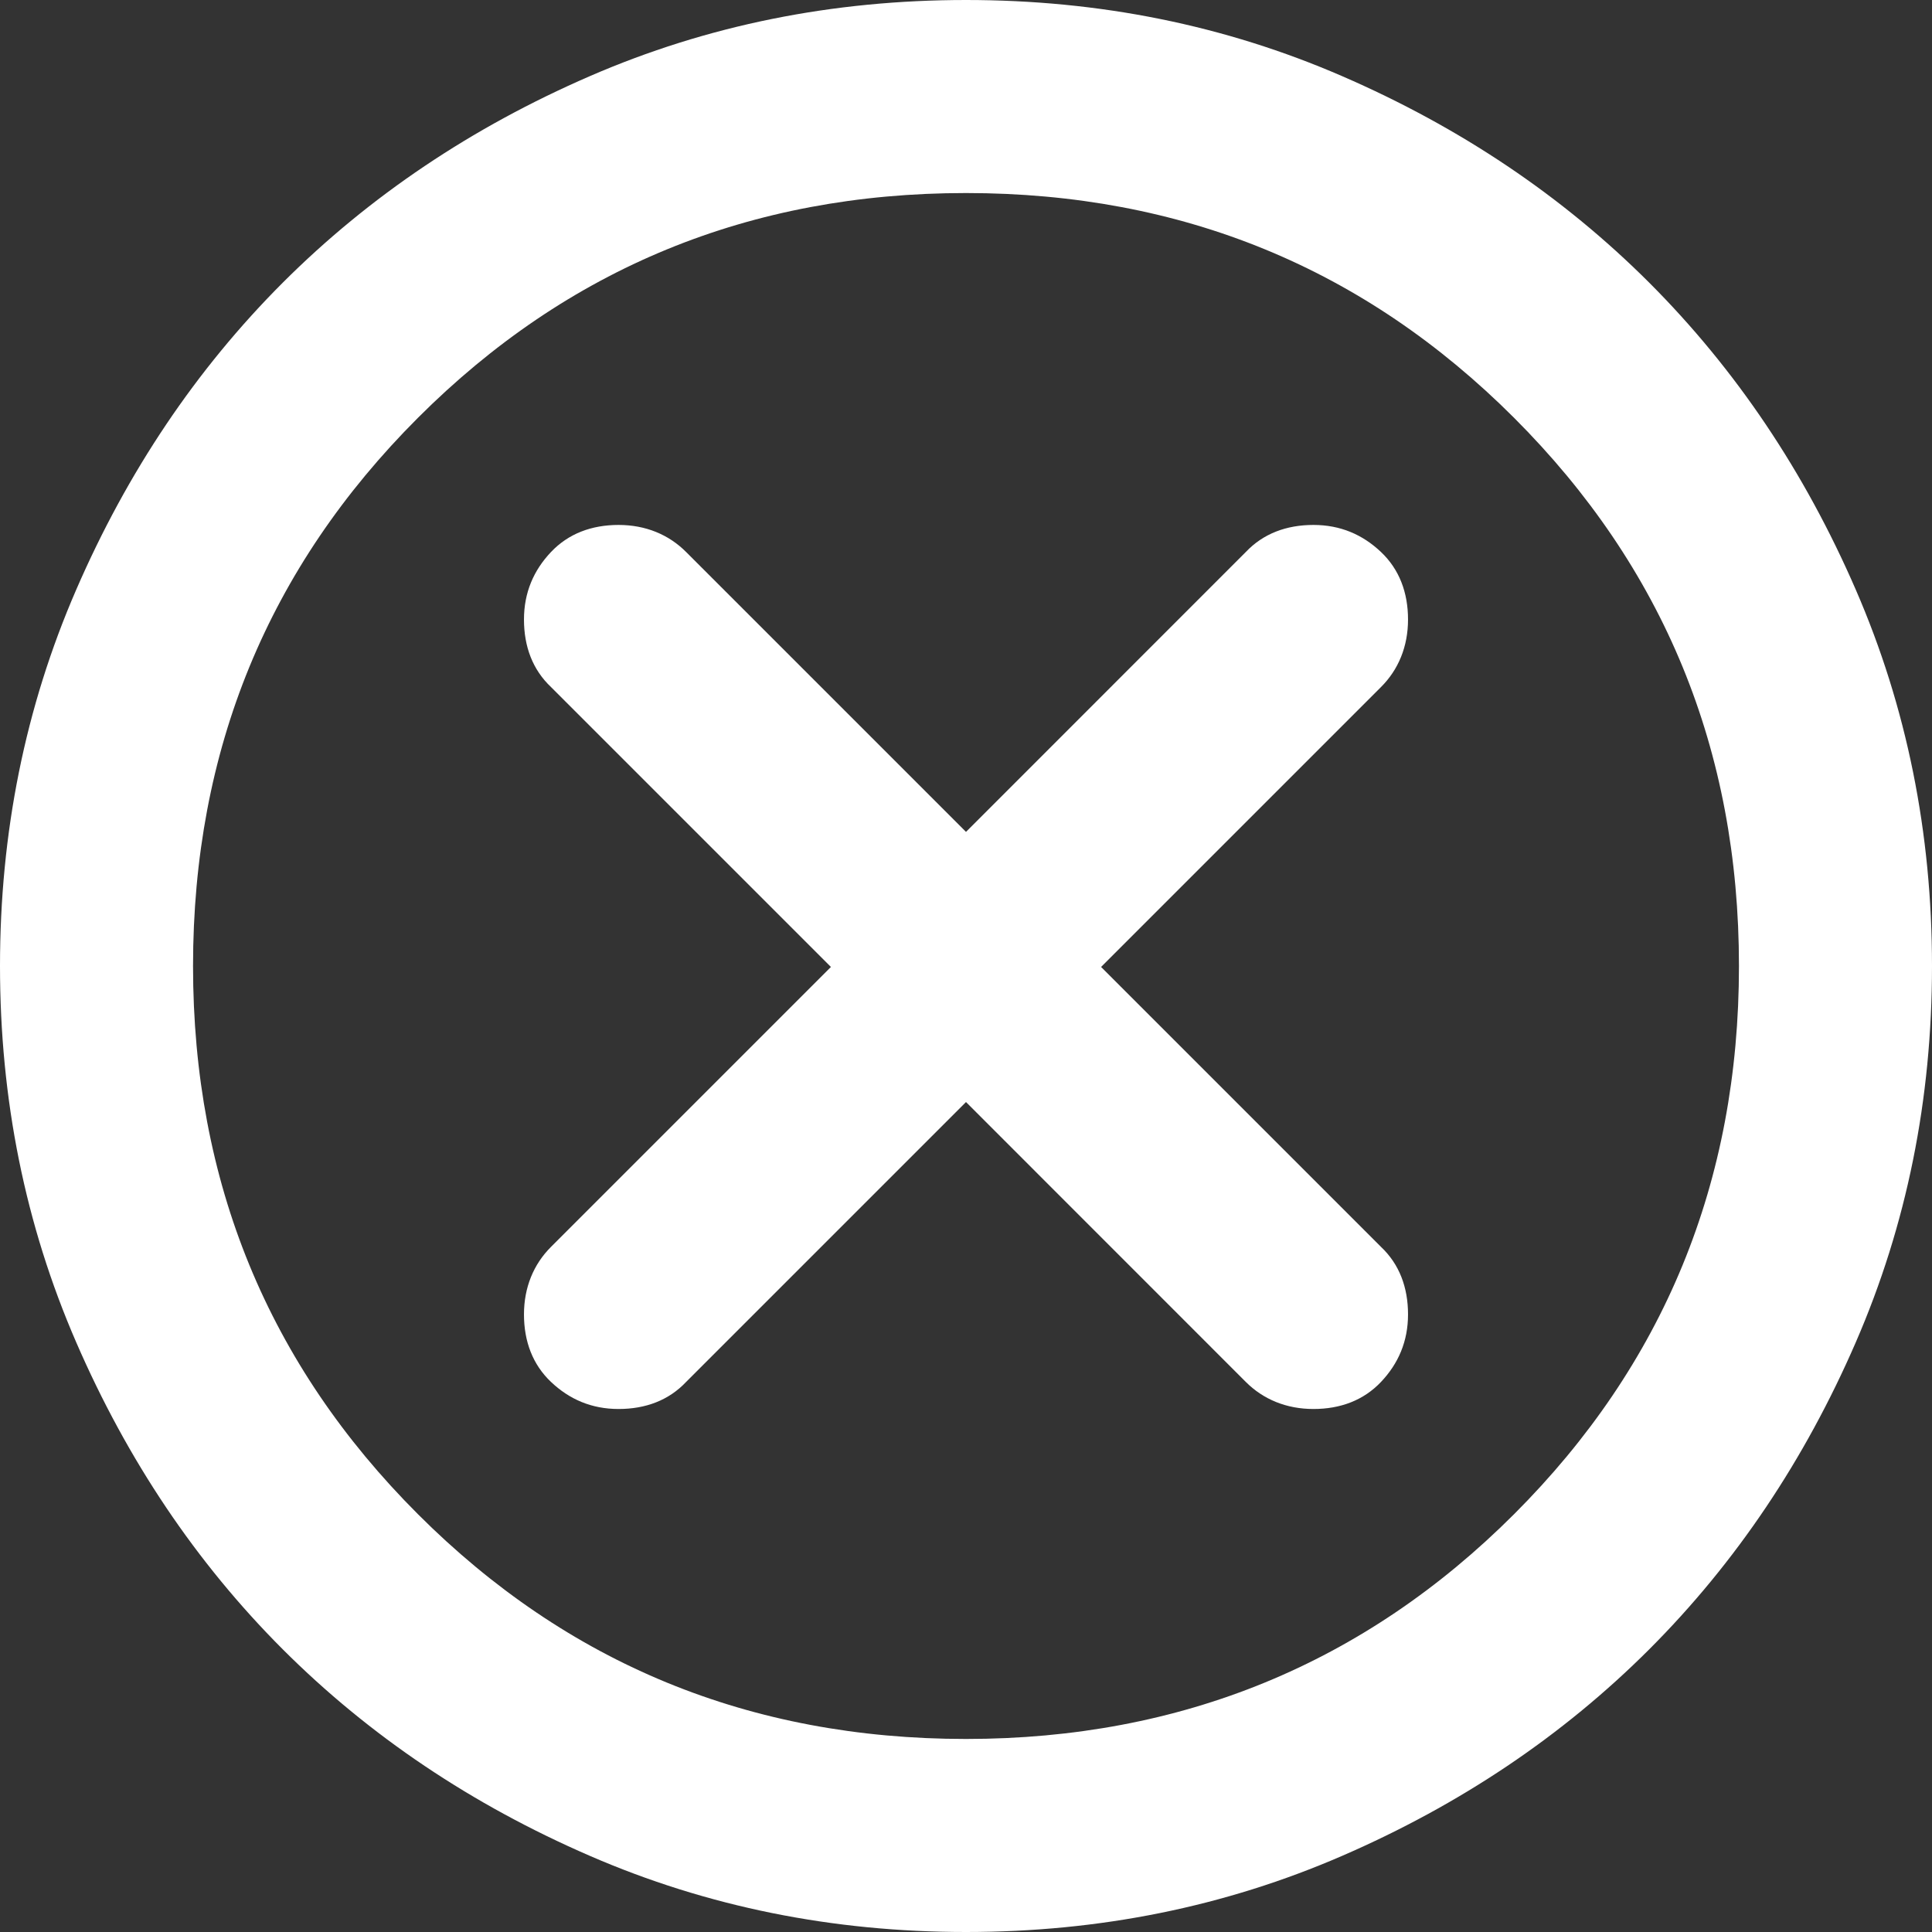 <svg width="24" height="24" viewBox="0 0 24 24" fill="none" xmlns="http://www.w3.org/2000/svg">
<rect x="0" y="0" width="24" height="24" fill="#333333" stroke="none"/>
<path d="M12 13.69L15.476 17.167C15.692 17.383 15.98 17.503 16.316 17.503C16.651 17.503 16.939 17.395 17.155 17.167C17.371 16.939 17.491 16.663 17.491 16.328C17.491 15.992 17.383 15.704 17.155 15.489L13.678 12.012L17.155 8.535C17.371 8.32 17.491 8.032 17.491 7.696C17.491 7.361 17.383 7.073 17.155 6.857C16.927 6.641 16.651 6.521 16.316 6.521C15.98 6.521 15.692 6.629 15.476 6.857L12 10.334L8.523 6.857C8.308 6.641 8.02 6.521 7.684 6.521C7.349 6.521 7.061 6.629 6.845 6.857C6.629 7.085 6.509 7.361 6.509 7.696C6.509 8.032 6.617 8.32 6.845 8.535L10.322 12.012L6.845 15.489C6.629 15.704 6.509 15.992 6.509 16.328C6.509 16.663 6.617 16.951 6.845 17.167C7.073 17.383 7.349 17.503 7.684 17.503C8.02 17.503 8.308 17.395 8.523 17.167L12 13.69ZM12 24C10.346 24 8.787 23.688 7.325 23.053C5.862 22.418 4.591 21.566 3.512 20.488C2.434 19.409 1.582 18.138 0.947 16.675C0.312 15.213 0 13.654 0 12C0 10.346 0.312 8.787 0.947 7.325C1.582 5.862 2.434 4.591 3.512 3.512C4.591 2.434 5.862 1.582 7.325 0.947C8.787 0.312 10.346 0 12 0C13.654 0 15.213 0.312 16.675 0.947C18.138 1.582 19.409 2.434 20.488 3.512C21.566 4.591 22.418 5.862 23.053 7.325C23.688 8.787 24 10.346 24 12C24 13.654 23.688 15.213 23.053 16.675C22.418 18.138 21.566 19.409 20.488 20.488C19.409 21.566 18.138 22.418 16.675 23.053C15.213 23.688 13.654 24 12 24ZM12 21.602C14.673 21.602 16.951 20.667 18.809 18.809C20.667 16.951 21.602 14.685 21.602 12C21.602 9.315 20.667 7.049 18.809 5.191C16.951 3.333 14.685 2.398 12 2.398C9.315 2.398 7.049 3.333 5.191 5.191C3.333 7.049 2.398 9.315 2.398 12C2.398 14.685 3.333 16.951 5.191 18.809C7.049 20.667 9.315 21.602 12 21.602Z" fill="white"/>
</svg>
